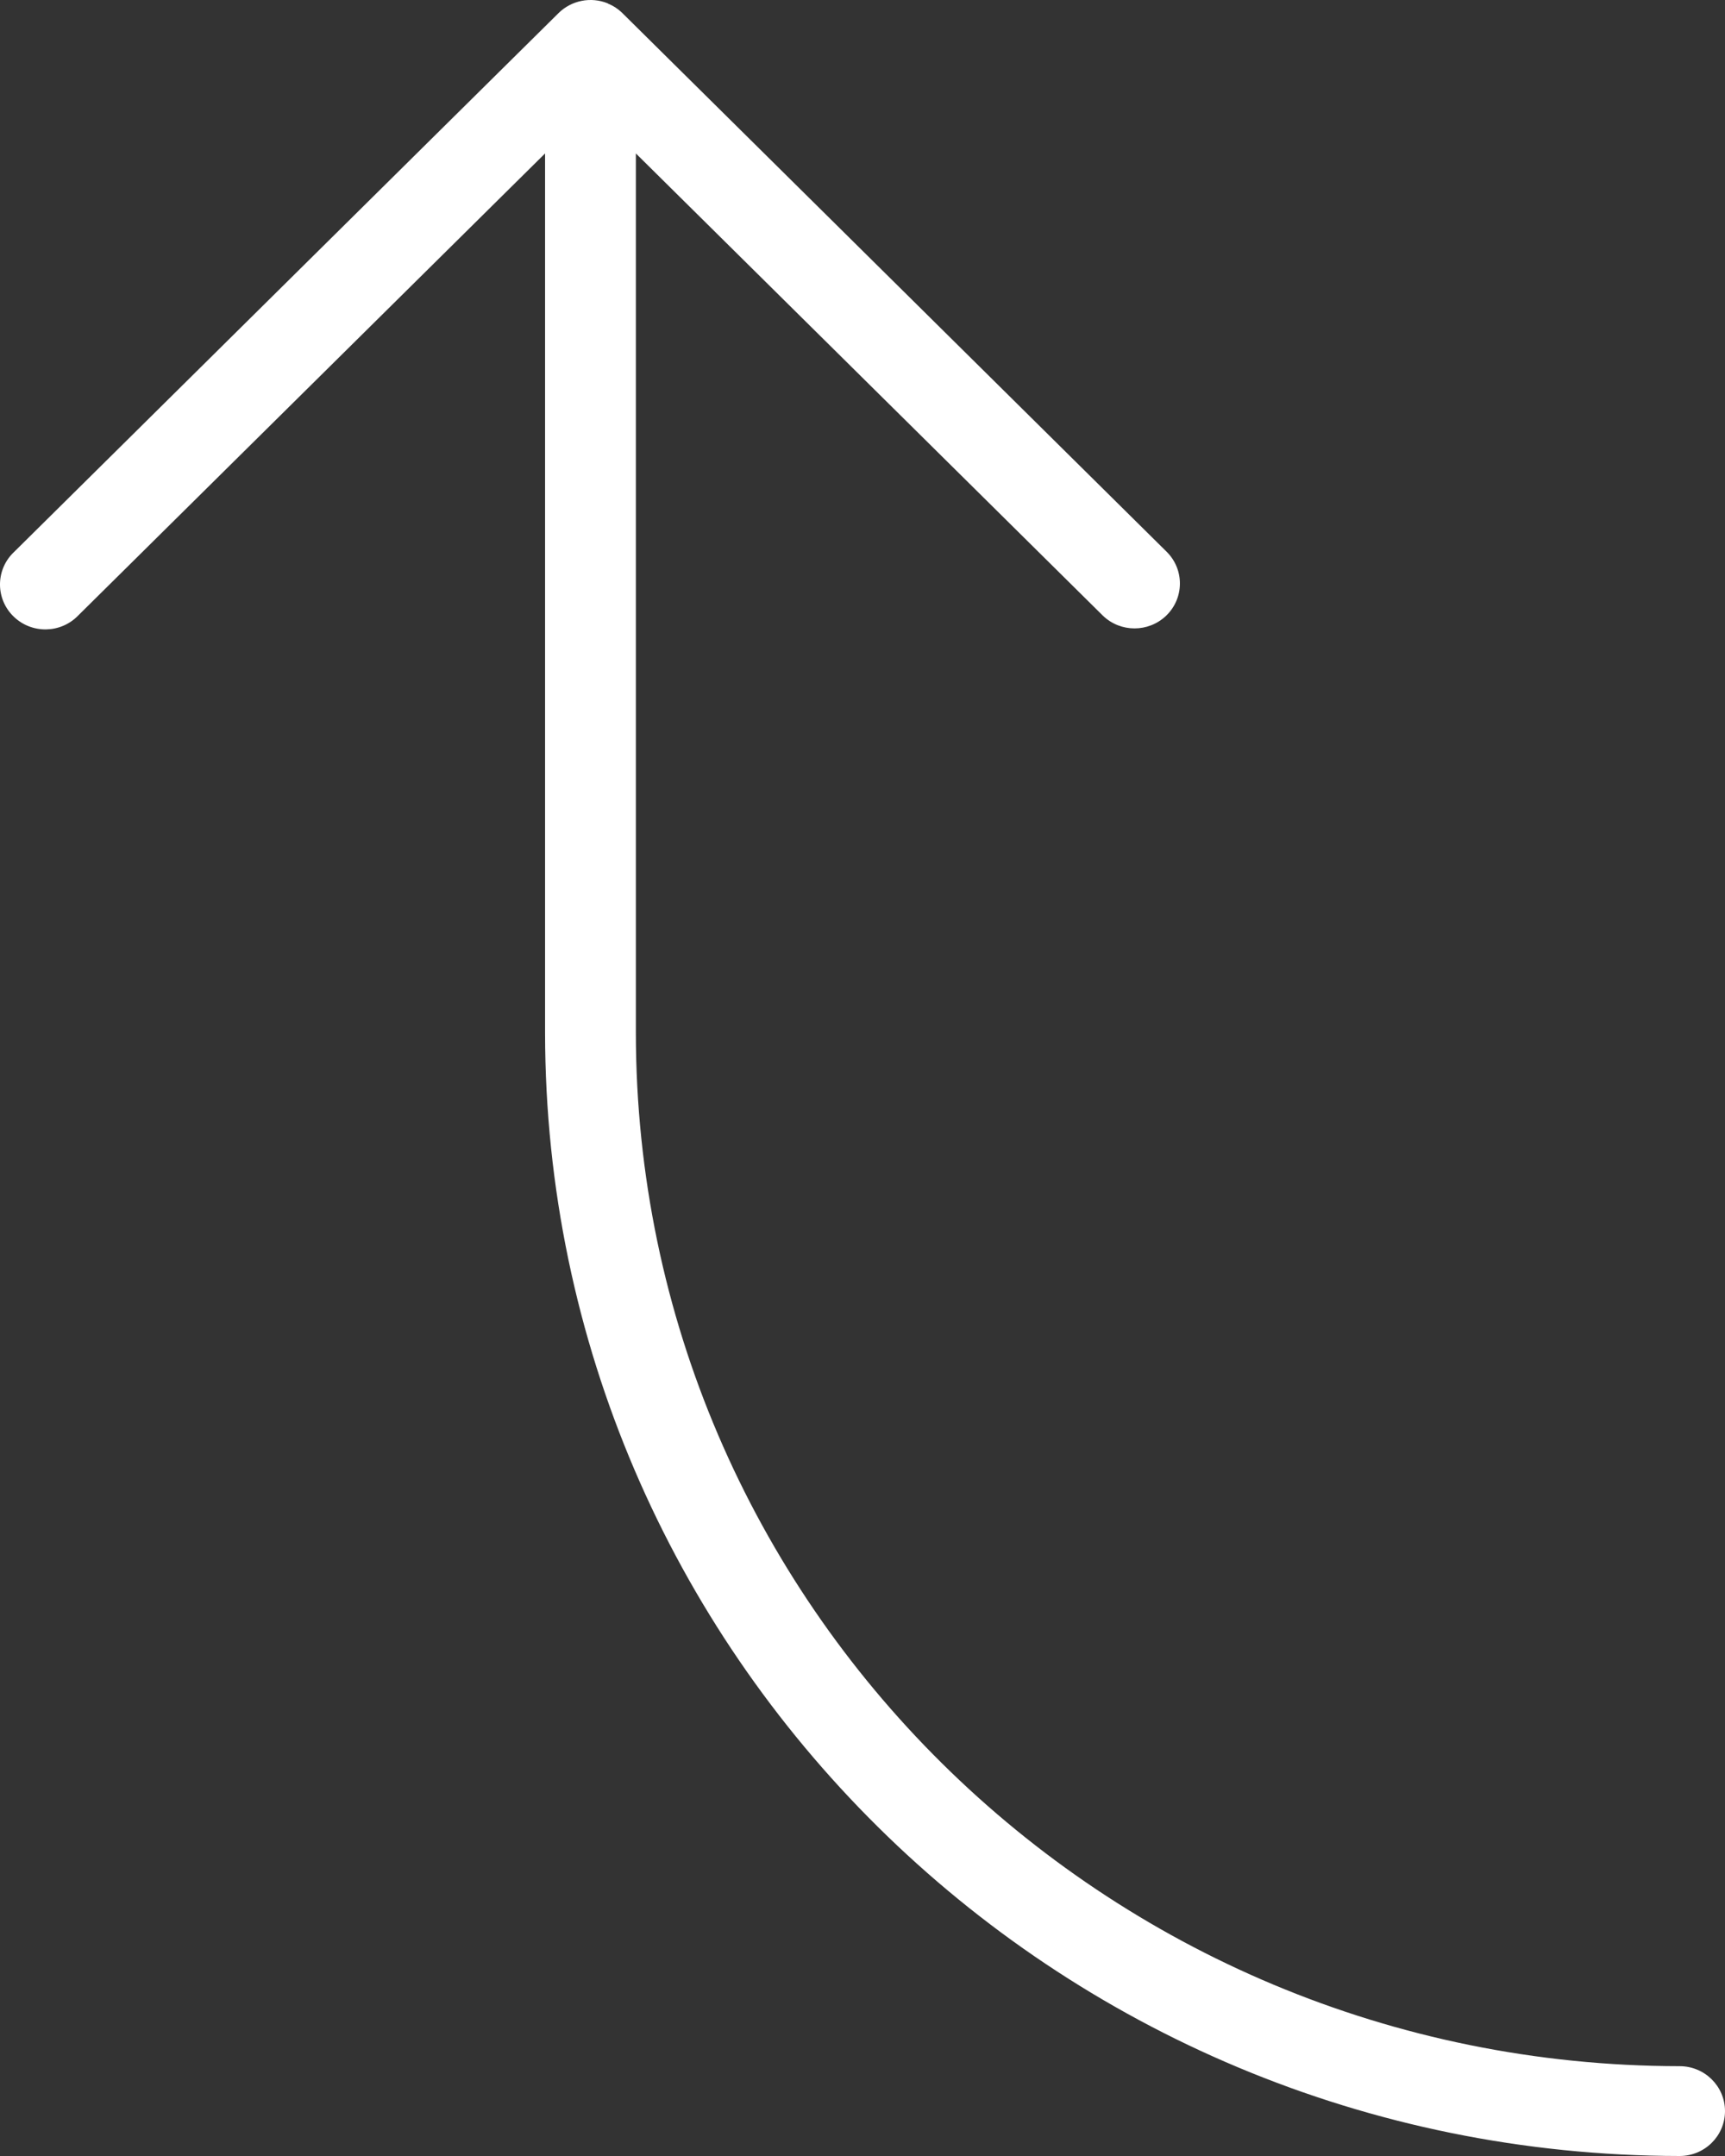<svg width="52" height="65" viewBox="0 0 52 65" fill="none" xmlns="http://www.w3.org/2000/svg">
<rect x="0" y="0" width="52" height="65" fill="#333333" stroke="none"/>
<path d="M18.322 0.106C18.489 0.174 18.641 0.274 18.768 0.401L35.184 16.65C35.709 17.188 35.694 18.045 35.151 18.565C34.62 19.072 33.78 19.072 33.25 18.565L19.168 4.626L19.168 31.147C19.187 48.34 33.263 62.272 50.632 62.292C51.388 62.292 52 62.898 52 63.646C52 64.394 51.388 65 50.632 65C31.752 64.979 16.453 49.835 16.431 31.147L16.431 4.626L2.352 18.562C1.827 19.1 0.961 19.115 0.418 18.595C-0.126 18.076 -0.141 17.218 0.384 16.68C0.395 16.669 0.406 16.658 0.418 16.647L16.834 0.398C17.225 0.01 17.813 -0.107 18.325 0.103L18.322 0.106Z" fill="white"/>
</svg>
